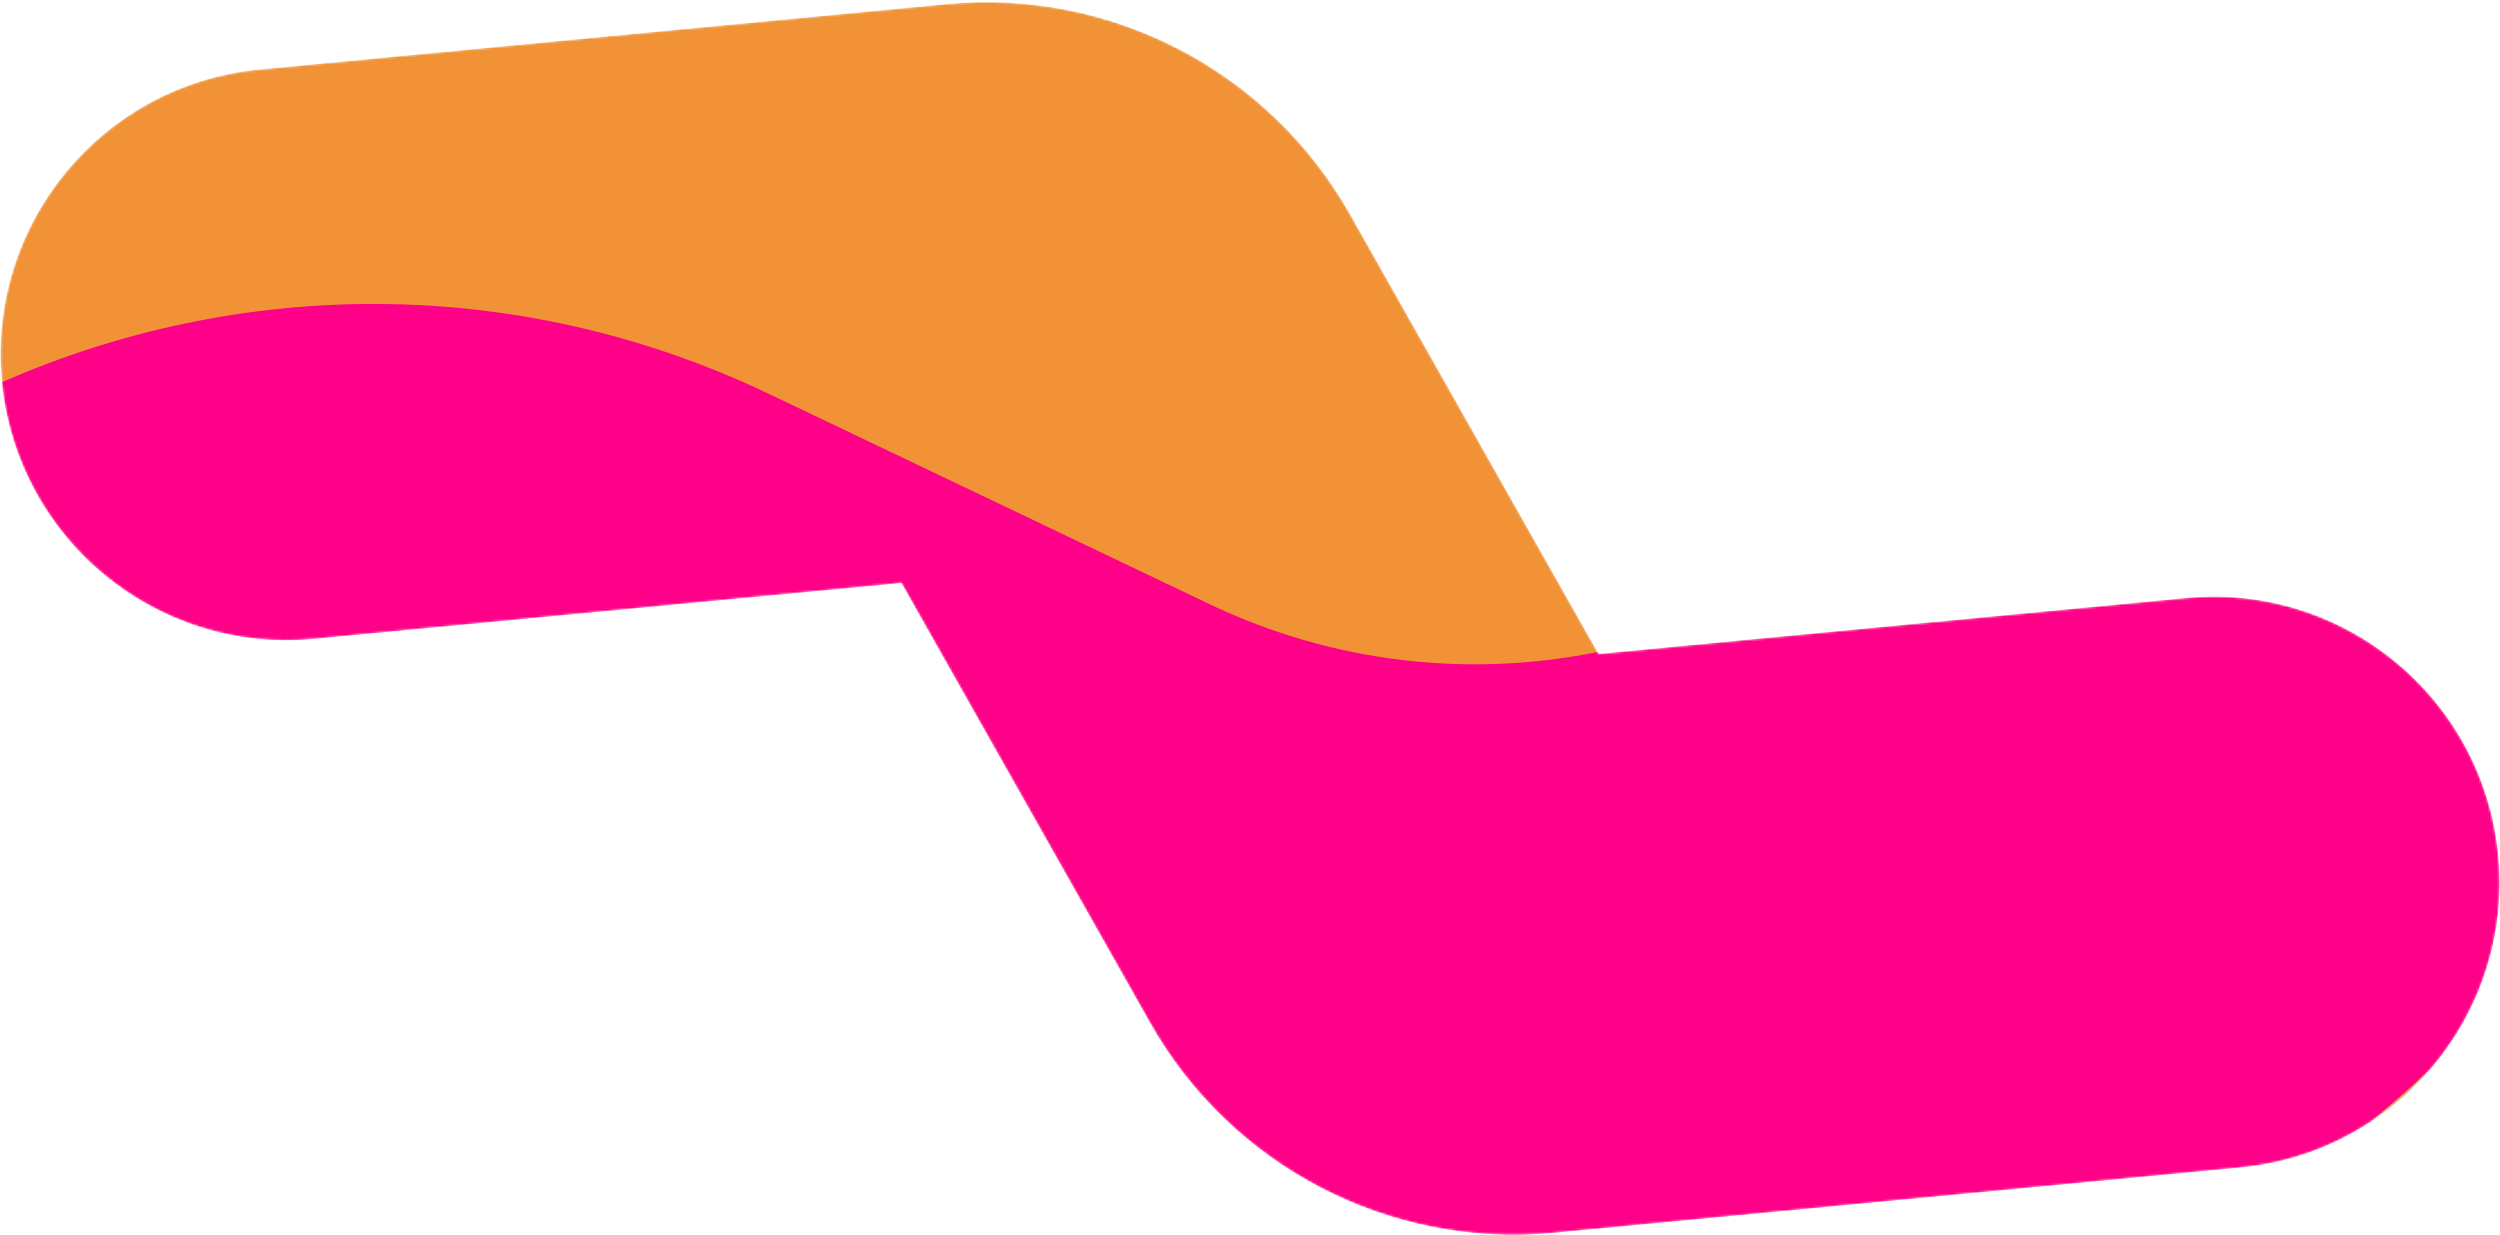 <svg width="1109" height="548" viewBox="0 0 1109 548" fill="none" xmlns="http://www.w3.org/2000/svg">
<mask id="mask0_1519_741" style="mask-type:alpha" maskUnits="userSpaceOnUse" x="0" y="0" width="1109" height="548">
<path fill-rule="evenodd" clip-rule="evenodd" d="M1108.21 379.562C1114.83 449.314 1063.65 511.239 993.912 517.876L689.006 546.89C616.187 553.819 546.113 517.275 510.116 453.597L399.882 258.593L139.08 283.41C69.34 290.046 7.441 238.881 0.826 169.129C-5.79 99.377 45.383 37.452 115.123 30.816L420.029 1.802C492.849 -5.128 562.922 31.417 598.919 95.095L709.154 290.099L969.955 265.281C1039.7 258.645 1101.59 309.81 1108.21 379.562Z" fill="#F09235"/>
</mask>
<g mask="url(#mask0_1519_741)">
<path fill-rule="evenodd" clip-rule="evenodd" d="M1108.21 379.561C1114.82 449.313 1063.65 511.238 993.911 517.875L689.004 546.889C616.185 553.818 546.111 517.274 510.114 453.596L399.88 258.592L139.078 283.409C69.338 290.045 7.439 238.88 0.824 169.128C-5.792 99.376 45.381 37.451 115.121 30.815L420.027 1.801C492.847 -5.129 562.92 31.416 598.917 95.094L709.152 290.098L969.953 265.28C1039.69 258.644 1101.59 309.809 1108.21 379.561Z" fill="#F09235"/>
<path d="M969.954 265.281C1039.69 258.645 1101.59 309.809 1108.21 379.561C1111.59 415.234 1099.86 448.858 1078.26 474.087C1069.51 482.254 1060.54 490.144 1051.38 497.753C1034.69 508.698 1015.16 515.853 993.911 517.875L689.005 546.889C616.186 553.818 546.111 517.274 510.114 453.596L399.88 258.592L139.079 283.409C69.484 290.032 7.698 239.093 0.867 169.563C105.725 123.424 229.355 121.42 341.038 174.713L536.289 267.884C592.137 294.534 652.425 300.621 708.663 289.232L709.152 290.098L969.954 265.281Z" fill="#FF0088"/>
</g>
</svg>
